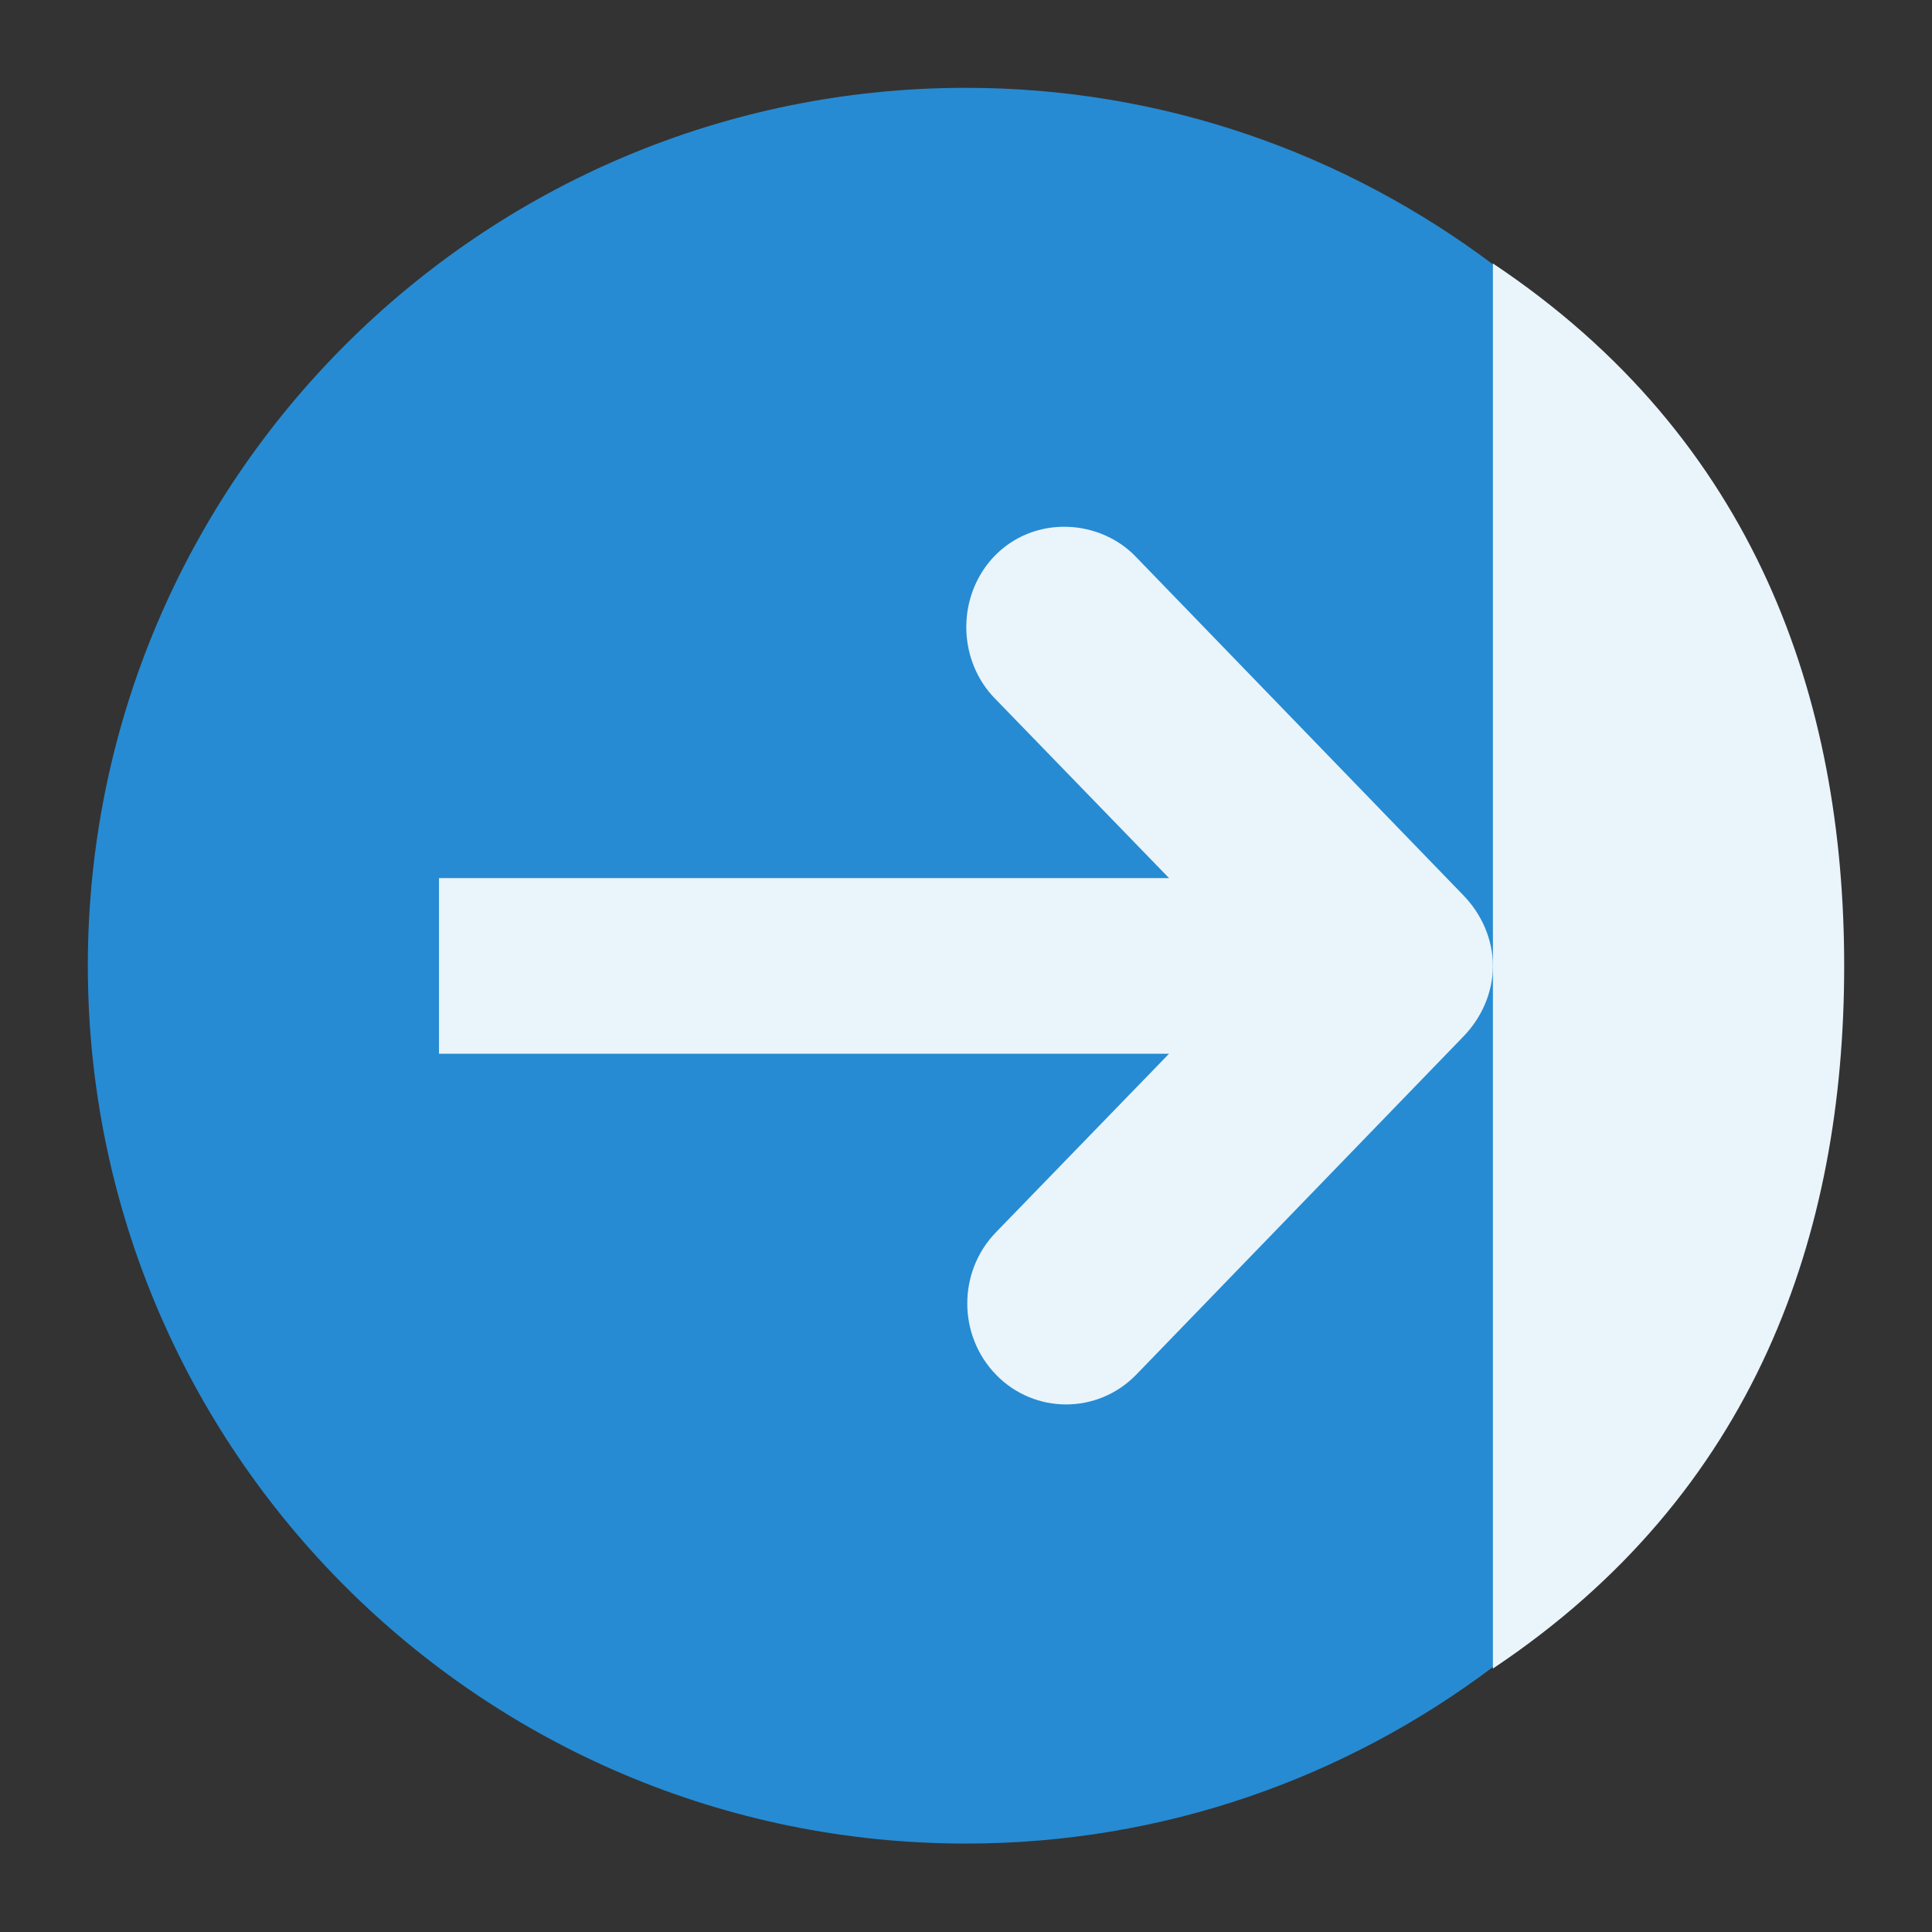 <svg xmlns="http://www.w3.org/2000/svg" viewBox="0 0 22 22">
 <rect x="0" y="0" width="22" height="22" fill="#333333" stroke="none"/>
 <g transform="matrix(0,1,-1,0,22,0)">
  <path d="m 11 1 c -5.522 0 -10 4.478 -10 10 0 2.254 0.755 4.327 2.01 6 3.986 1 11.986 1 15.973 0 1.259 -1.673 2.01 -3.746 2.01 -6 0 -5.522 -4.478 -10 -10 -10" transform="matrix(1,0,0,-1,0,22)" style="fill:#268bd2;fill-rule:evenodd"/>
  <g style="fill:#fff">
   <path d="m 19 5 c -2 -3 -4.96 -4 -8 -4 -3.03 0 -6 1 -8 4" style="fill:#eaf4fb;fill-opacity:1;fill-rule:evenodd"/>
   <path d="m 11 5 c -0.306 0 -0.596 0.13 -0.813 0.344 l -3.844 3.719 c -0.213 0.202 -0.335 0.489 -0.344 0.781 -0.015 0.465 0.249 0.881 0.688 1.063 0.438 0.181 0.951 0.083 1.281 -0.25 l 2.031 -1.969 0 8.313 2 0 0 -8.313 2.031 1.969 c 0.45 0.438 1.175 0.438 1.625 0 0.45 -0.438 0.45 -1.155 0 -1.594 l -3.844 -3.719 c -0.216 -0.213 -0.506 -0.344 -0.813 -0.344" style="fill:#eaf4fb;fill-opacity:1"/>
  </g>
 </g>
</svg>

